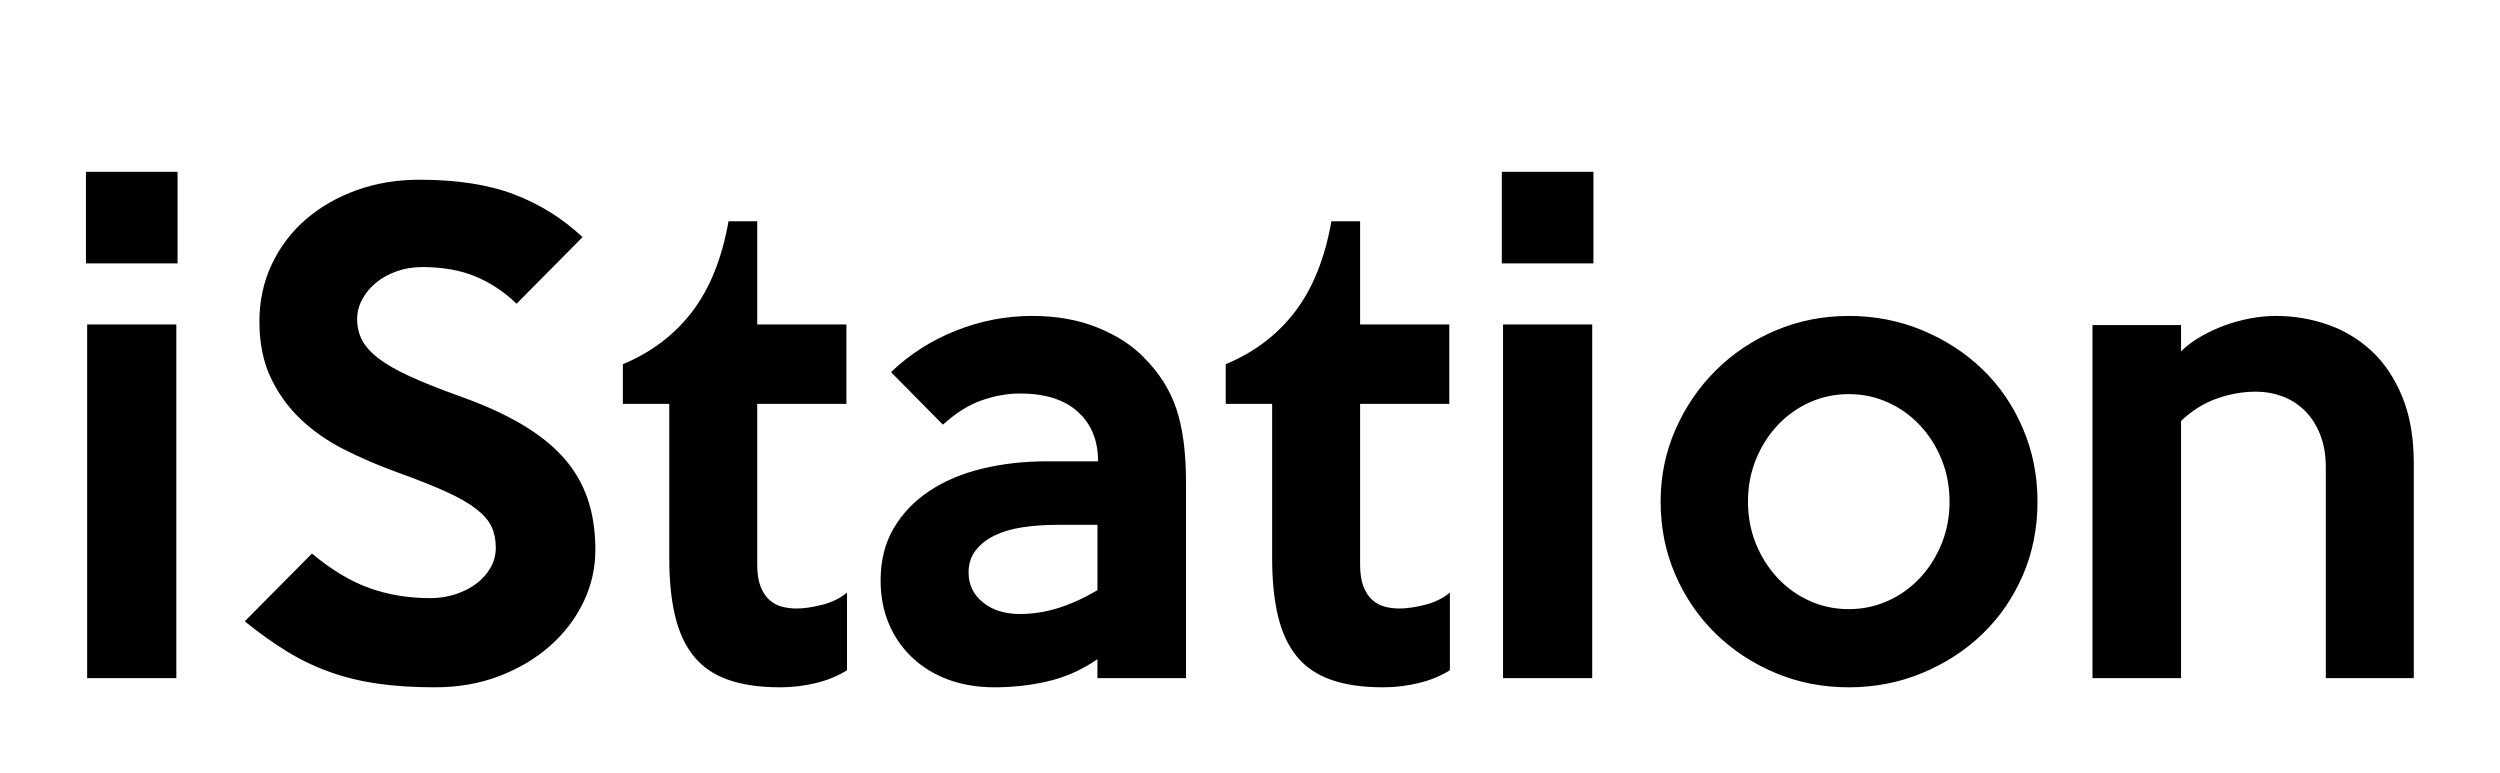 <svg xmlns="http://www.w3.org/2000/svg" xmlns:xlink="http://www.w3.org/1999/xlink" width="3221.402" height="996.31"><g transform="scale(11.07) translate(10, 10)"><defs id="SvgjsDefs1242"></defs><g id="SvgjsG1243" fill="#ffffff"></g><g id="SvgjsG1244" fill="#000000" transform="matrix(3.555,0,0,3.555,-4.263,-16.383)"><path d="M4.2 10.42 l-3 0 l0 -3 l3 0 l0 3 z M4.16 24 l-2.92 0 l0 -11.58 l2.92 0 l0 11.58 z M17.88 19.8 q0 0.9 -0.39 1.71 t-1.09 1.43 t-1.66 0.99 t-2.12 0.37 q-1.04 0 -1.87 -0.12 t-1.56 -0.38 t-1.4 -0.67 t-1.39 -0.99 l2.2 -2.22 q0.96 0.8 1.88 1.13 t2 0.33 q0.44 0 0.83 -0.13 t0.68 -0.35 t0.46 -0.52 t0.17 -0.66 q0 -0.38 -0.14 -0.68 t-0.5 -0.58 t-1 -0.57 t-1.64 -0.65 q-0.88 -0.32 -1.69 -0.73 t-1.42 -0.99 t-0.98 -1.36 t-0.37 -1.84 q0 -1.02 0.41 -1.88 t1.12 -1.47 t1.66 -0.95 t2.05 -0.34 q1.84 0 3.1 0.48 t2.24 1.4 l-2.16 2.18 q-0.6 -0.58 -1.34 -0.89 t-1.74 -0.31 q-0.46 0 -0.85 0.14 t-0.67 0.37 t-0.45 0.54 t-0.17 0.65 q0 0.38 0.16 0.69 t0.54 0.6 t1.01 0.58 t1.57 0.63 q1.2 0.42 2.06 0.92 t1.4 1.1 t0.8 1.35 t0.26 1.69 z M26.12 23.74 q-0.44 0.28 -1.02 0.42 t-1.16 0.14 q-1.02 0 -1.72 -0.25 t-1.12 -0.77 t-0.61 -1.32 t-0.19 -1.88 l0 -5.06 l-1.52 0 l0 -1.3 q1.4 -0.58 2.27 -1.72 t1.19 -2.96 l0.94 0 l0 3.38 l2.92 0 l0 2.6 l-2.92 0 l0 5.26 q0 0.44 0.11 0.72 t0.29 0.44 t0.41 0.22 t0.49 0.06 q0.34 0 0.82 -0.12 t0.82 -0.4 l0 2.54 z M37.22 24 l-2.9 0 l0 -0.62 q-0.76 0.52 -1.61 0.72 t-1.75 0.2 q-0.84 0 -1.52 -0.25 t-1.18 -0.72 t-0.77 -1.11 t-0.27 -1.42 q0 -0.98 0.43 -1.71 t1.17 -1.22 t1.73 -0.73 t2.13 -0.24 l1.66 0 q0 -1.02 -0.66 -1.62 t-1.9 -0.6 q-0.6 0 -1.24 0.22 t-1.28 0.8 l-1.7 -1.72 q0.92 -0.88 2.13 -1.36 t2.49 -0.48 q1.2 0 2.14 0.38 t1.52 0.98 q0.76 0.76 1.07 1.7 t0.31 2.4 l0 6.4 z M34.32 21.12 l0 -2.14 l-1.32 0 q-0.6 0 -1.13 0.08 t-0.92 0.27 t-0.62 0.49 t-0.23 0.72 q0 0.6 0.47 0.98 t1.21 0.38 q0.64 0 1.27 -0.2 t1.27 -0.58 z M45.86 23.74 q-0.44 0.28 -1.02 0.42 t-1.16 0.14 q-1.02 0 -1.72 -0.25 t-1.12 -0.77 t-0.61 -1.32 t-0.19 -1.88 l0 -5.06 l-1.52 0 l0 -1.3 q1.4 -0.58 2.27 -1.72 t1.19 -2.96 l0.94 0 l0 3.38 l2.92 0 l0 2.6 l-2.92 0 l0 5.26 q0 0.44 0.11 0.72 t0.29 0.44 t0.41 0.22 t0.49 0.06 q0.34 0 0.82 -0.12 t0.82 -0.4 l0 2.54 z M50.56 10.42 l-3 0 l0 -3 l3 0 l0 3 z M50.52 24 l-2.92 0 l0 -11.58 l2.92 0 l0 11.58 z M65.1 18.22 q0 1.3 -0.48 2.41 t-1.32 1.92 t-1.97 1.28 t-2.41 0.47 t-2.4 -0.47 t-1.96 -1.29 t-1.32 -1.93 t-0.48 -2.39 q0 -1.26 0.49 -2.37 t1.33 -1.94 t1.96 -1.3 t2.38 -0.47 q1.28 0 2.41 0.47 t1.97 1.28 t1.32 1.93 t0.48 2.4 z M62.22 18.22 q0 -0.74 -0.26 -1.38 t-0.71 -1.12 t-1.05 -0.75 t-1.28 -0.27 t-1.28 0.27 t-1.05 0.75 t-0.71 1.12 t-0.26 1.38 t0.26 1.38 t0.71 1.12 t1.05 0.75 t1.28 0.27 t1.28 -0.27 t1.05 -0.75 t0.71 -1.12 t0.26 -1.38 z M77.42 24 l-2.88 0 l0 -6.9 q0 -0.62 -0.19 -1.09 t-0.51 -0.78 t-0.73 -0.46 t-0.85 -0.15 q-0.66 0 -1.3 0.23 t-1.16 0.73 l0 8.42 l-2.9 0 l0 -11.56 l2.9 0 l0 0.86 q0.26 -0.26 0.64 -0.48 t0.79 -0.37 t0.84 -0.23 t0.83 -0.08 q0.88 0 1.69 0.28 t1.44 0.86 t1.01 1.5 t0.38 2.18 l0 7.04 z"></path></g></g></svg>